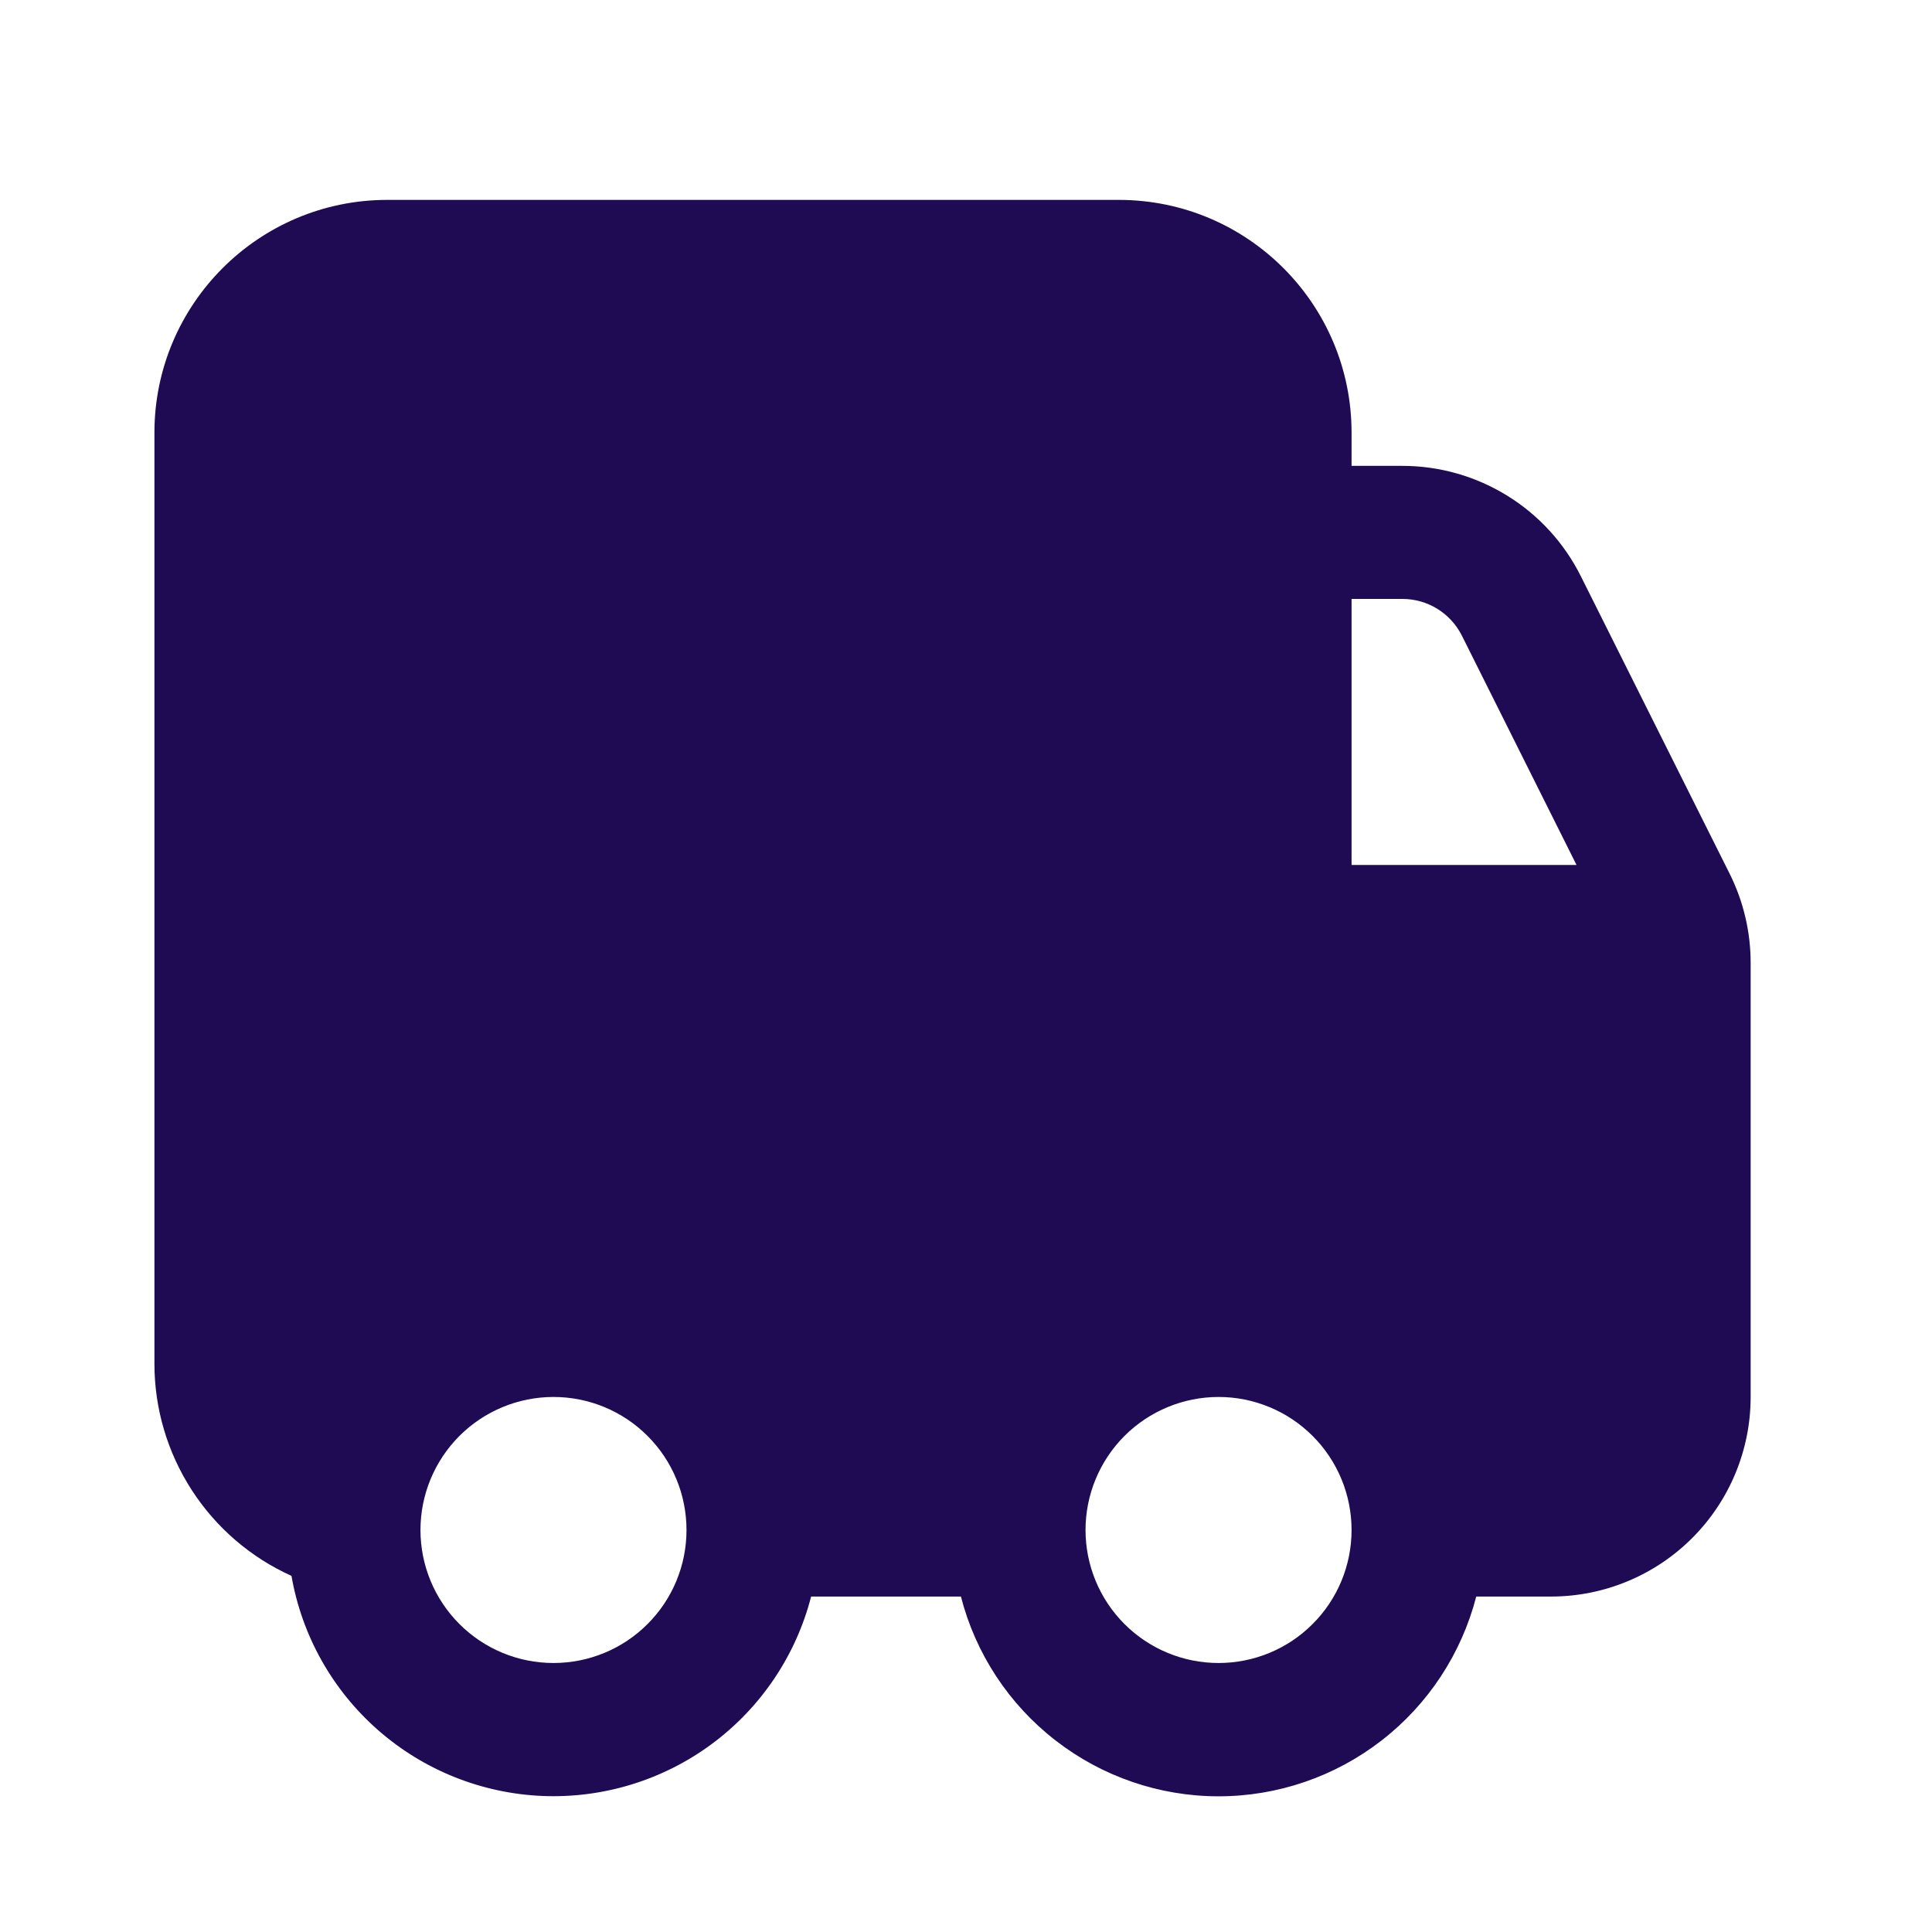 <svg width="30" height="30" viewBox="0 0 30 30" fill="none" xmlns="http://www.w3.org/2000/svg">
<path d="M2.398 6.718C2.398 4.723 4.018 3.104 6.013 3.104H17.373C19.37 3.104 20.987 4.723 20.987 6.718V7.234H21.776C22.352 7.234 22.916 7.395 23.406 7.698C23.895 8 24.291 8.434 24.548 8.949L26.857 13.565C27.072 13.995 27.184 14.47 27.184 14.951V21.692C27.184 22.514 26.857 23.302 26.276 23.883C25.695 24.464 24.907 24.791 24.085 24.791H22.923C22.694 25.678 22.177 26.465 21.453 27.026C20.729 27.588 19.838 27.893 18.922 27.893C18.005 27.893 17.115 27.588 16.391 27.026C15.666 26.465 15.149 25.678 14.921 24.791H12.595C12.36 25.705 11.818 26.511 11.06 27.075C10.303 27.638 9.375 27.925 8.431 27.888C7.488 27.85 6.586 27.491 5.875 26.869C5.164 26.247 4.688 25.401 4.526 24.47C3.892 24.184 3.354 23.721 2.977 23.137C2.599 22.552 2.398 21.872 2.398 21.176V6.718ZM20.987 9.3V13.431H24.48L22.7 9.87C22.614 9.699 22.482 9.554 22.319 9.454C22.156 9.353 21.968 9.3 21.776 9.3H20.987ZM8.595 21.692C8.047 21.692 7.522 21.91 7.134 22.297C6.747 22.685 6.529 23.21 6.529 23.758C6.529 24.306 6.747 24.831 7.134 25.218C7.522 25.606 8.047 25.823 8.595 25.823C9.143 25.823 9.668 25.606 10.055 25.218C10.443 24.831 10.66 24.306 10.66 23.758C10.66 23.21 10.443 22.685 10.055 22.297C9.668 21.91 9.143 21.692 8.595 21.692ZM16.856 23.758C16.856 24.306 17.074 24.831 17.461 25.218C17.849 25.606 18.374 25.823 18.922 25.823C19.47 25.823 19.995 25.606 20.382 25.218C20.77 24.831 20.987 24.306 20.987 23.758C20.987 23.21 20.77 22.685 20.382 22.297C19.995 21.91 19.47 21.692 18.922 21.692C18.374 21.692 17.849 21.91 17.461 22.297C17.074 22.685 16.856 23.21 16.856 23.758Z" fill="#1F0A54"/>
</svg>
